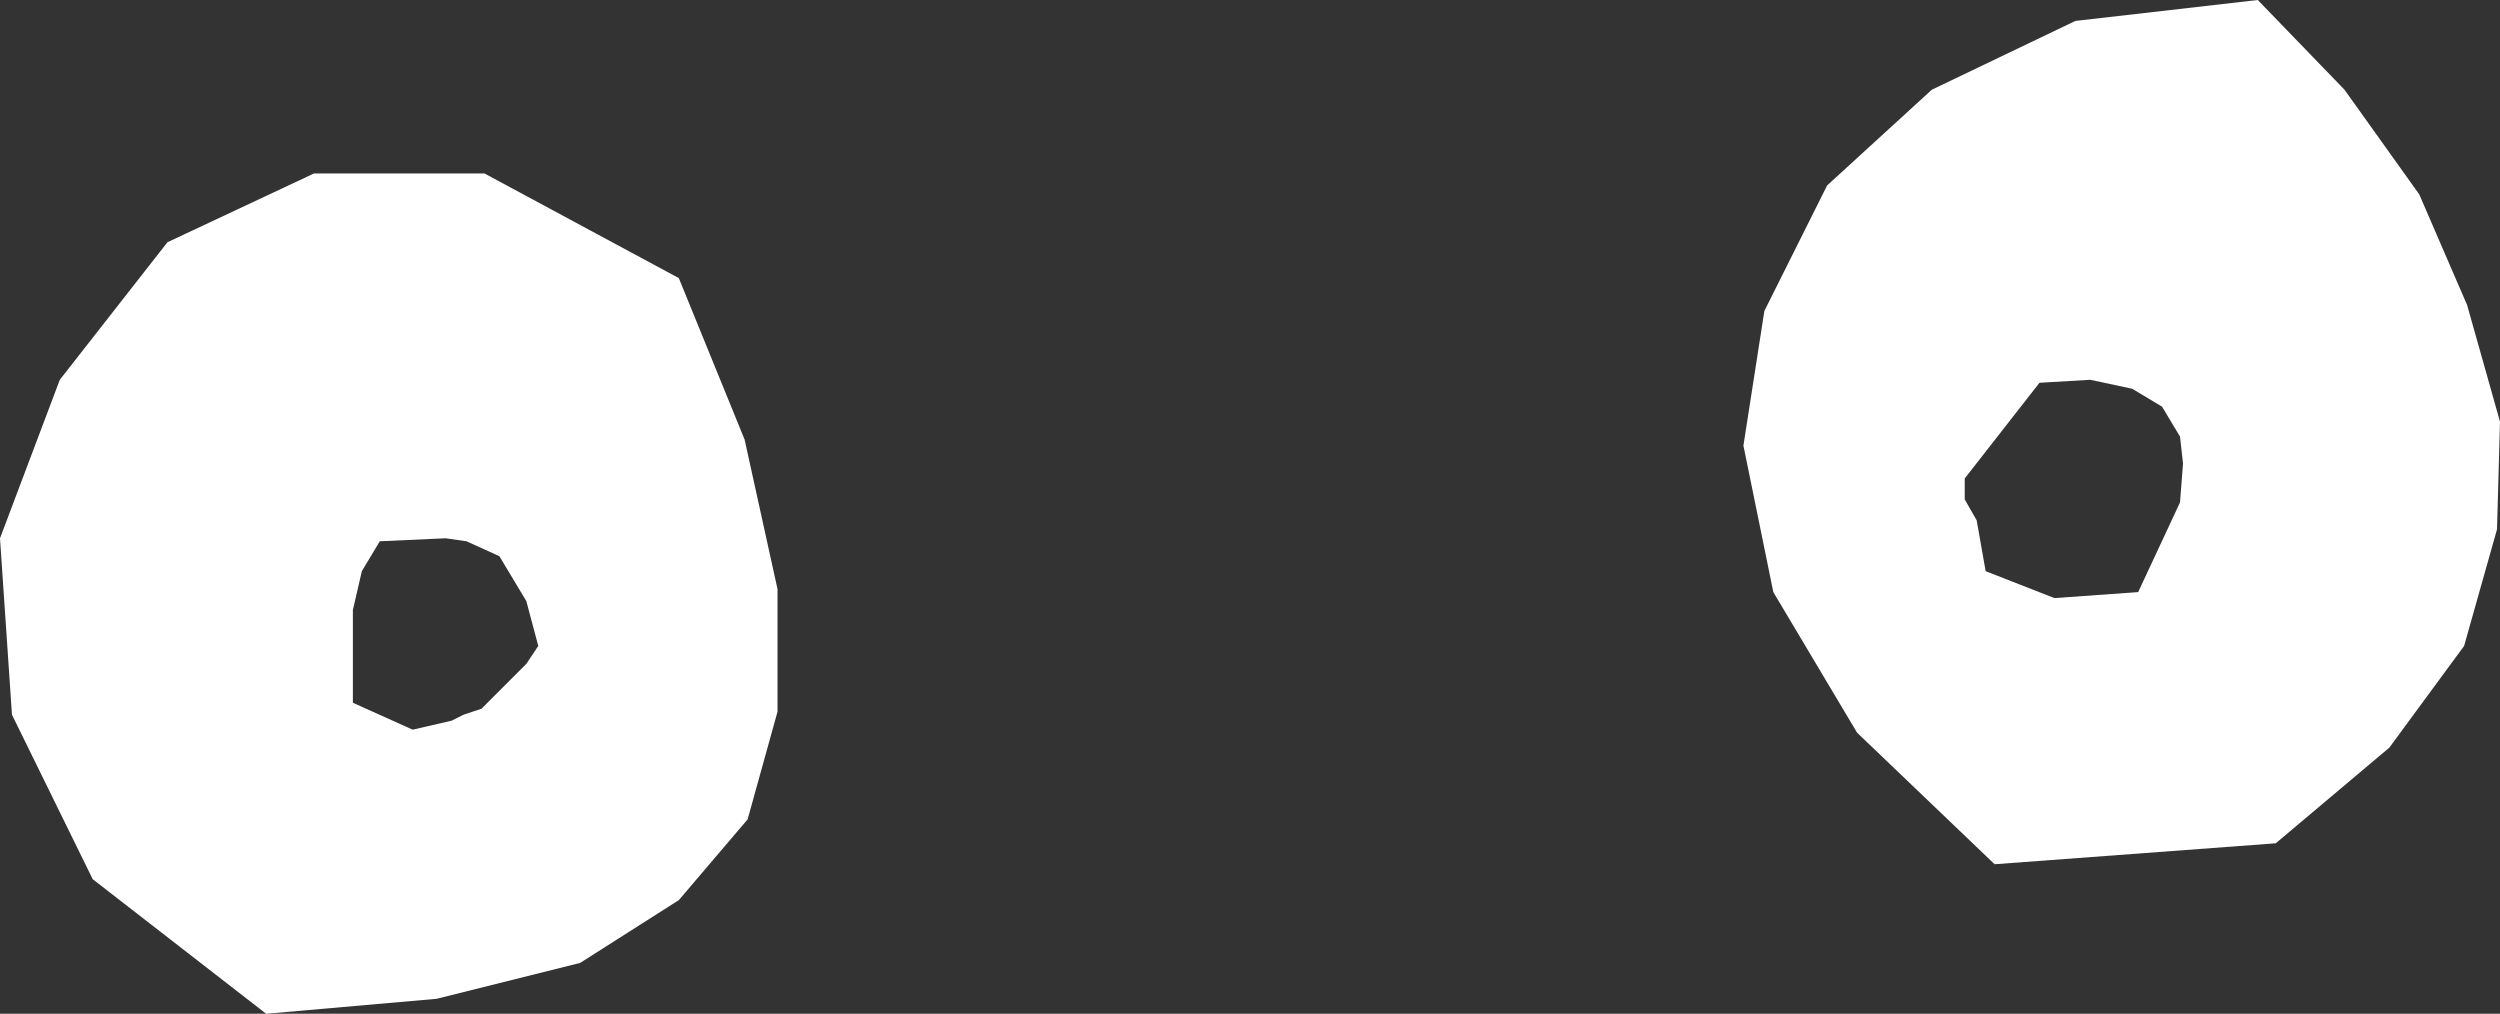<?xml version="1.0" encoding="UTF-8" standalone="no"?>
<svg xmlns:xlink="http://www.w3.org/1999/xlink" height="16.95px" width="41.8px" xmlns="http://www.w3.org/2000/svg">
  <rect width="100%" height="100%" fill="#333333" stroke="none"/>
  <g transform="matrix(1.0, 0.0, 0.0, 1.0, 20.9, 8.45)">
    <path d="M-9.55 -3.8 L-8.45 -1.1 -7.9 1.4 -7.9 3.45 -8.4 5.25 -9.55 6.6 -11.2 7.65 -13.6 8.25 -16.45 8.5 -19.35 6.25 -20.7 3.5 -20.9 0.55 -19.9 -2.1 -18.1 -4.4 -15.65 -5.55 -12.8 -5.55 -9.55 -3.8 M-13.1 0.6 L-13.45 0.55 -14.55 0.6 -14.85 1.1 -15.0 1.75 -15.0 3.3 -14.0 3.75 -13.35 3.6 -13.15 3.5 -12.85 3.4 -12.1 2.65 -11.9 2.35 -12.1 1.6 -12.55 0.85 -13.1 0.6 M11.4 -6.95 L13.8 -8.1 16.85 -8.45 18.3 -6.95 19.55 -5.2 20.35 -3.35 20.9 -1.4 20.85 0.4 20.3 2.35 19.05 4.05 17.15 5.65 12.45 6.0 10.15 3.8 8.75 1.45 8.25 -1.0 8.6 -3.25 9.65 -5.35 11.4 -6.95 M13.45 1.55 L14.85 1.45 15.55 -0.05 15.6 -0.7 15.55 -1.15 15.25 -1.65 14.75 -1.95 14.05 -2.1 13.2 -2.05 11.95 -0.45 11.95 -0.1 12.15 0.25 12.3 1.1 13.45 1.55" fill="#ffffff" fill-rule="evenodd" stroke="none"/>
  </g>
</svg>
